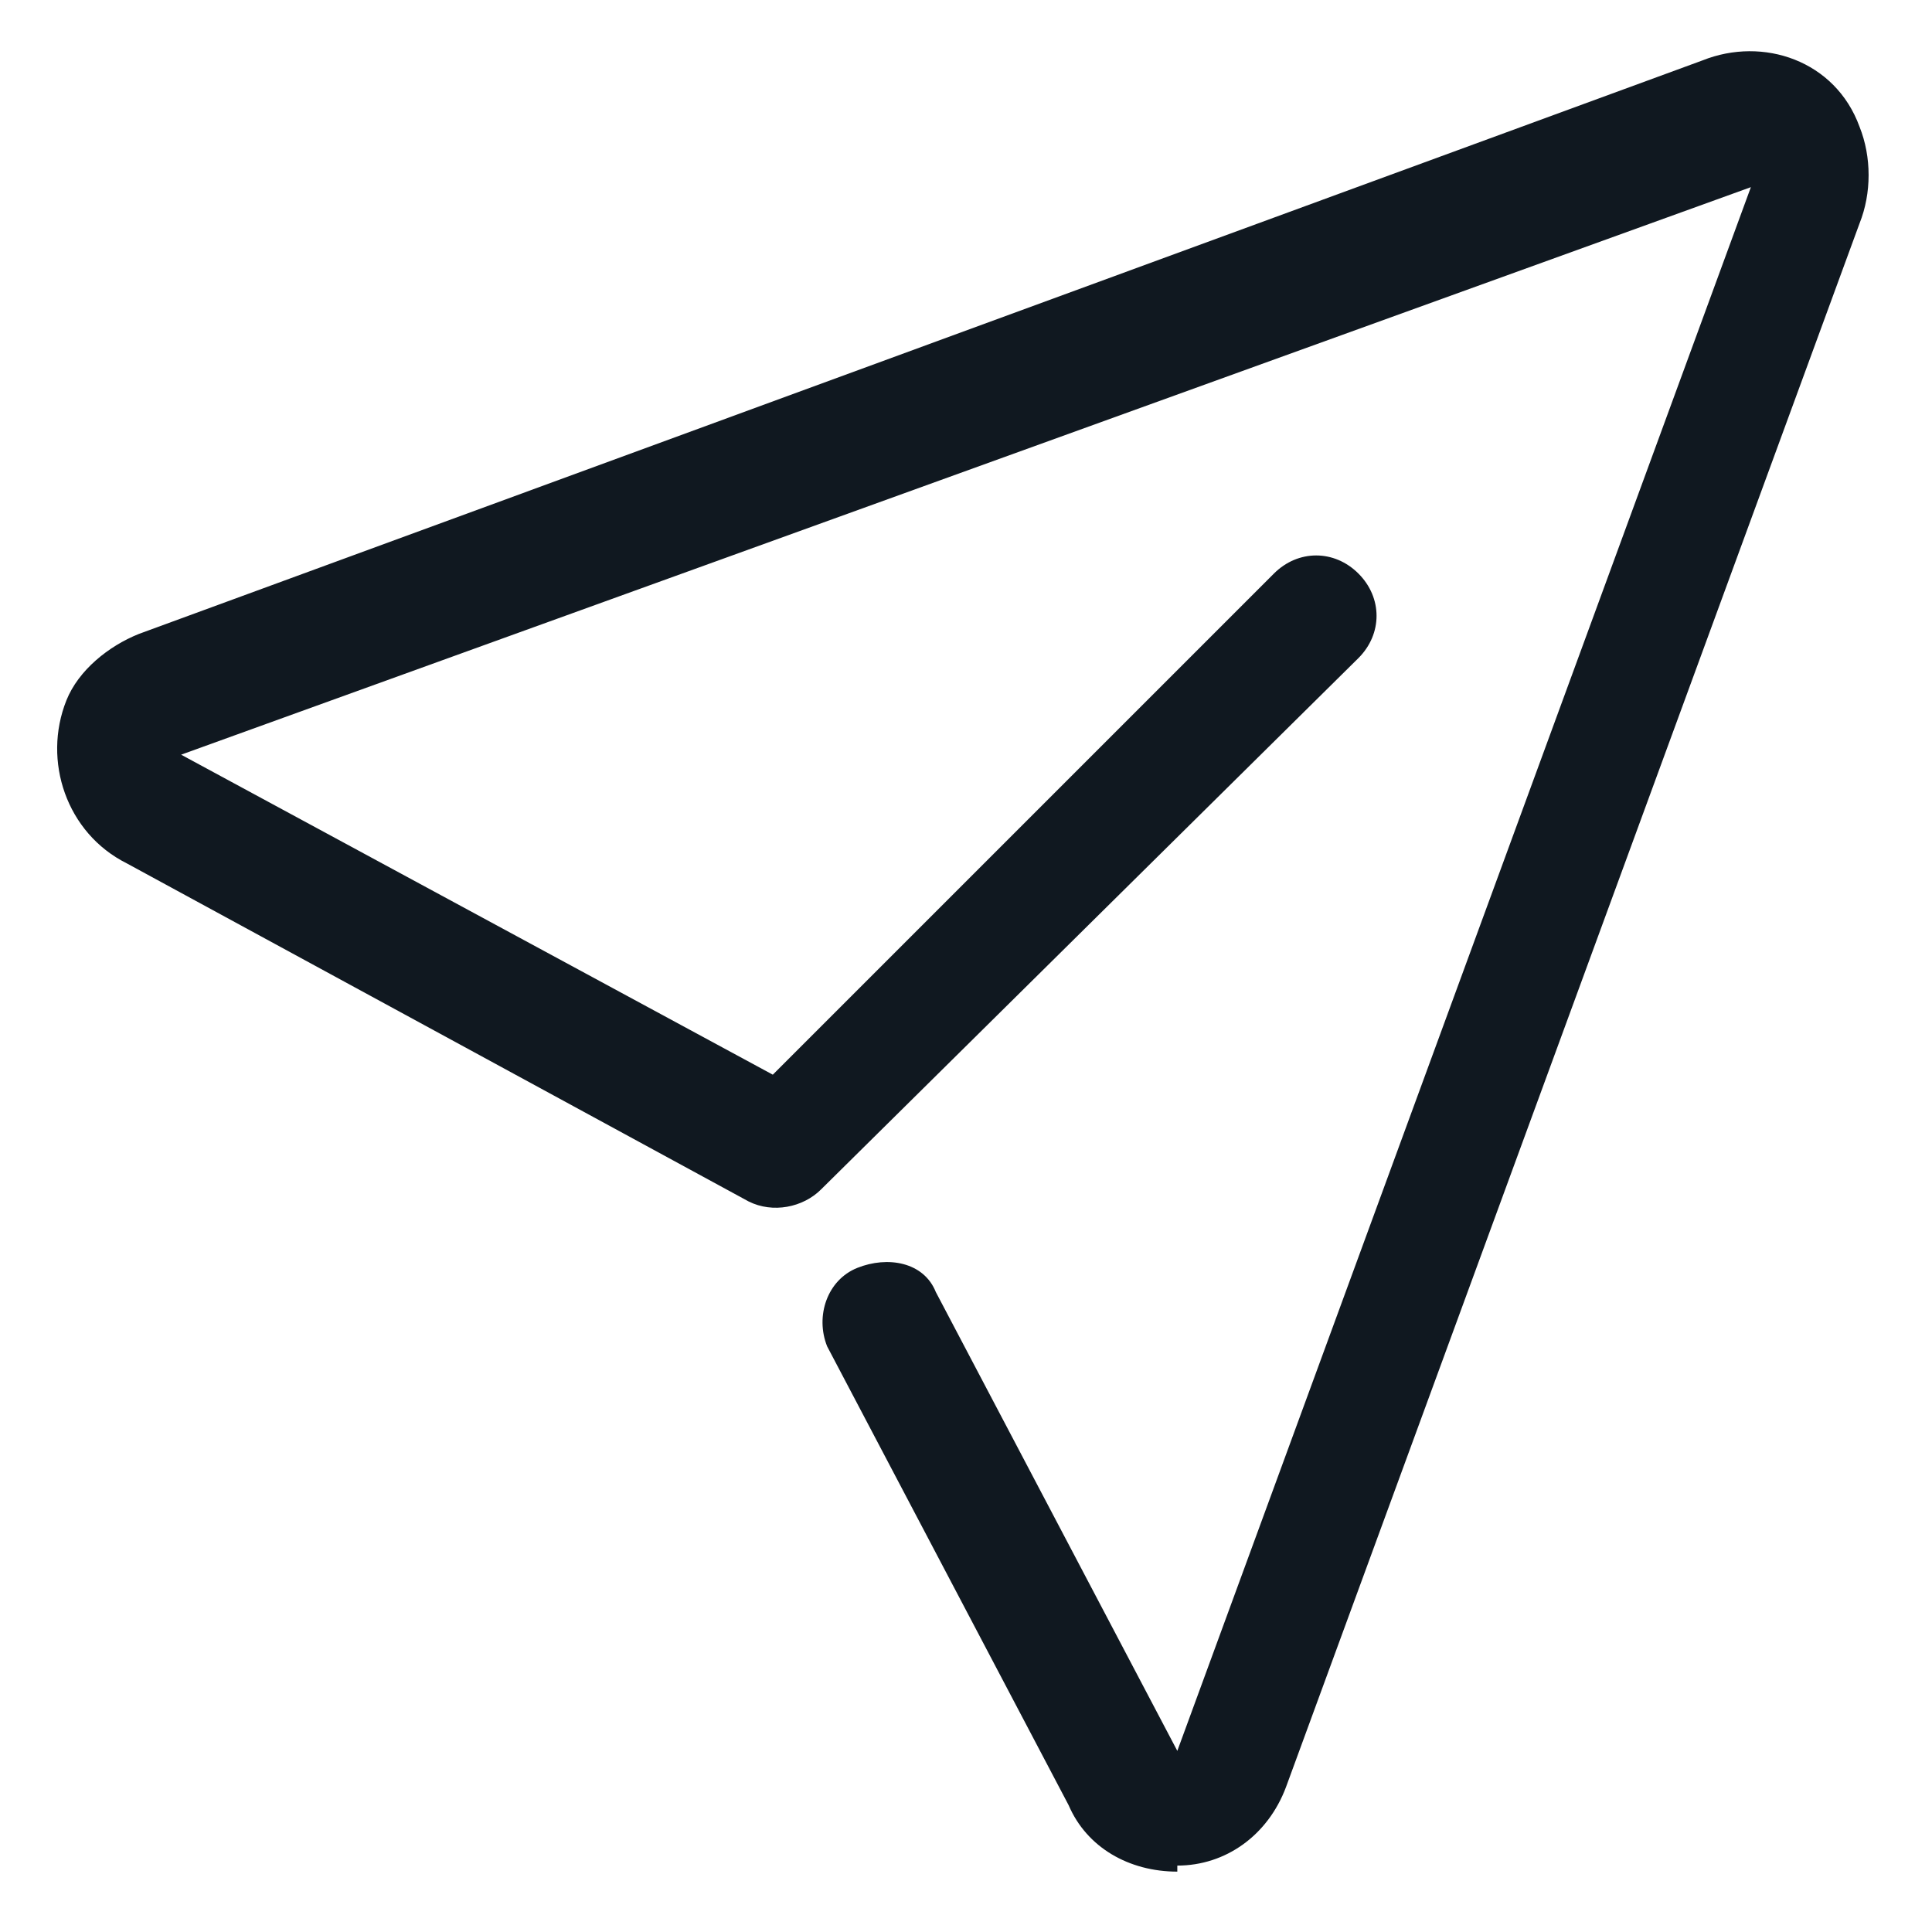<?xml version="1.0" encoding="utf-8"?>
<!-- Generator: Adobe Illustrator 25.0.0, SVG Export Plug-In . SVG Version: 6.00 Build 0)  -->
<svg version="1.1" id="Layer_1" xmlns="http://www.w3.org/2000/svg" xmlns:xlink="http://www.w3.org/1999/xlink" x="0px" y="0px"
	 viewBox="0 0 32 32" style="enable-background:new 0 0 32 32;" xml:space="preserve">
<style type="text/css">
	.st0{fill:#101820;}
</style>
<g id="Layer_45">
	<path class="st0" d="M19.5,31c-0.8,0-1.5-0.4-1.8-1.1l-4-7.6c-0.2-0.5,0-1.1,0.5-1.3c0.5-0.2,1.1-0.1,1.3,0.4l4,7.6L29,3.1L3,12.5
		l9.8,5.3l8.3-8.3c0.4-0.4,1-0.4,1.4,0s0.4,1,0,1.4l-8.9,8.8c-0.3,0.3-0.8,0.4-1.2,0.2L2.1,14.3c-1-0.5-1.4-1.7-1-2.7
		c0.2-0.5,0.7-0.9,1.2-1.1l25.9-9.5c1-0.4,2.2,0,2.6,1.1c0.2,0.5,0.2,1.1,0,1.6l-9.5,25.9c-0.3,0.8-1,1.3-1.8,1.3H19.5z"/>
</g>
</svg>
